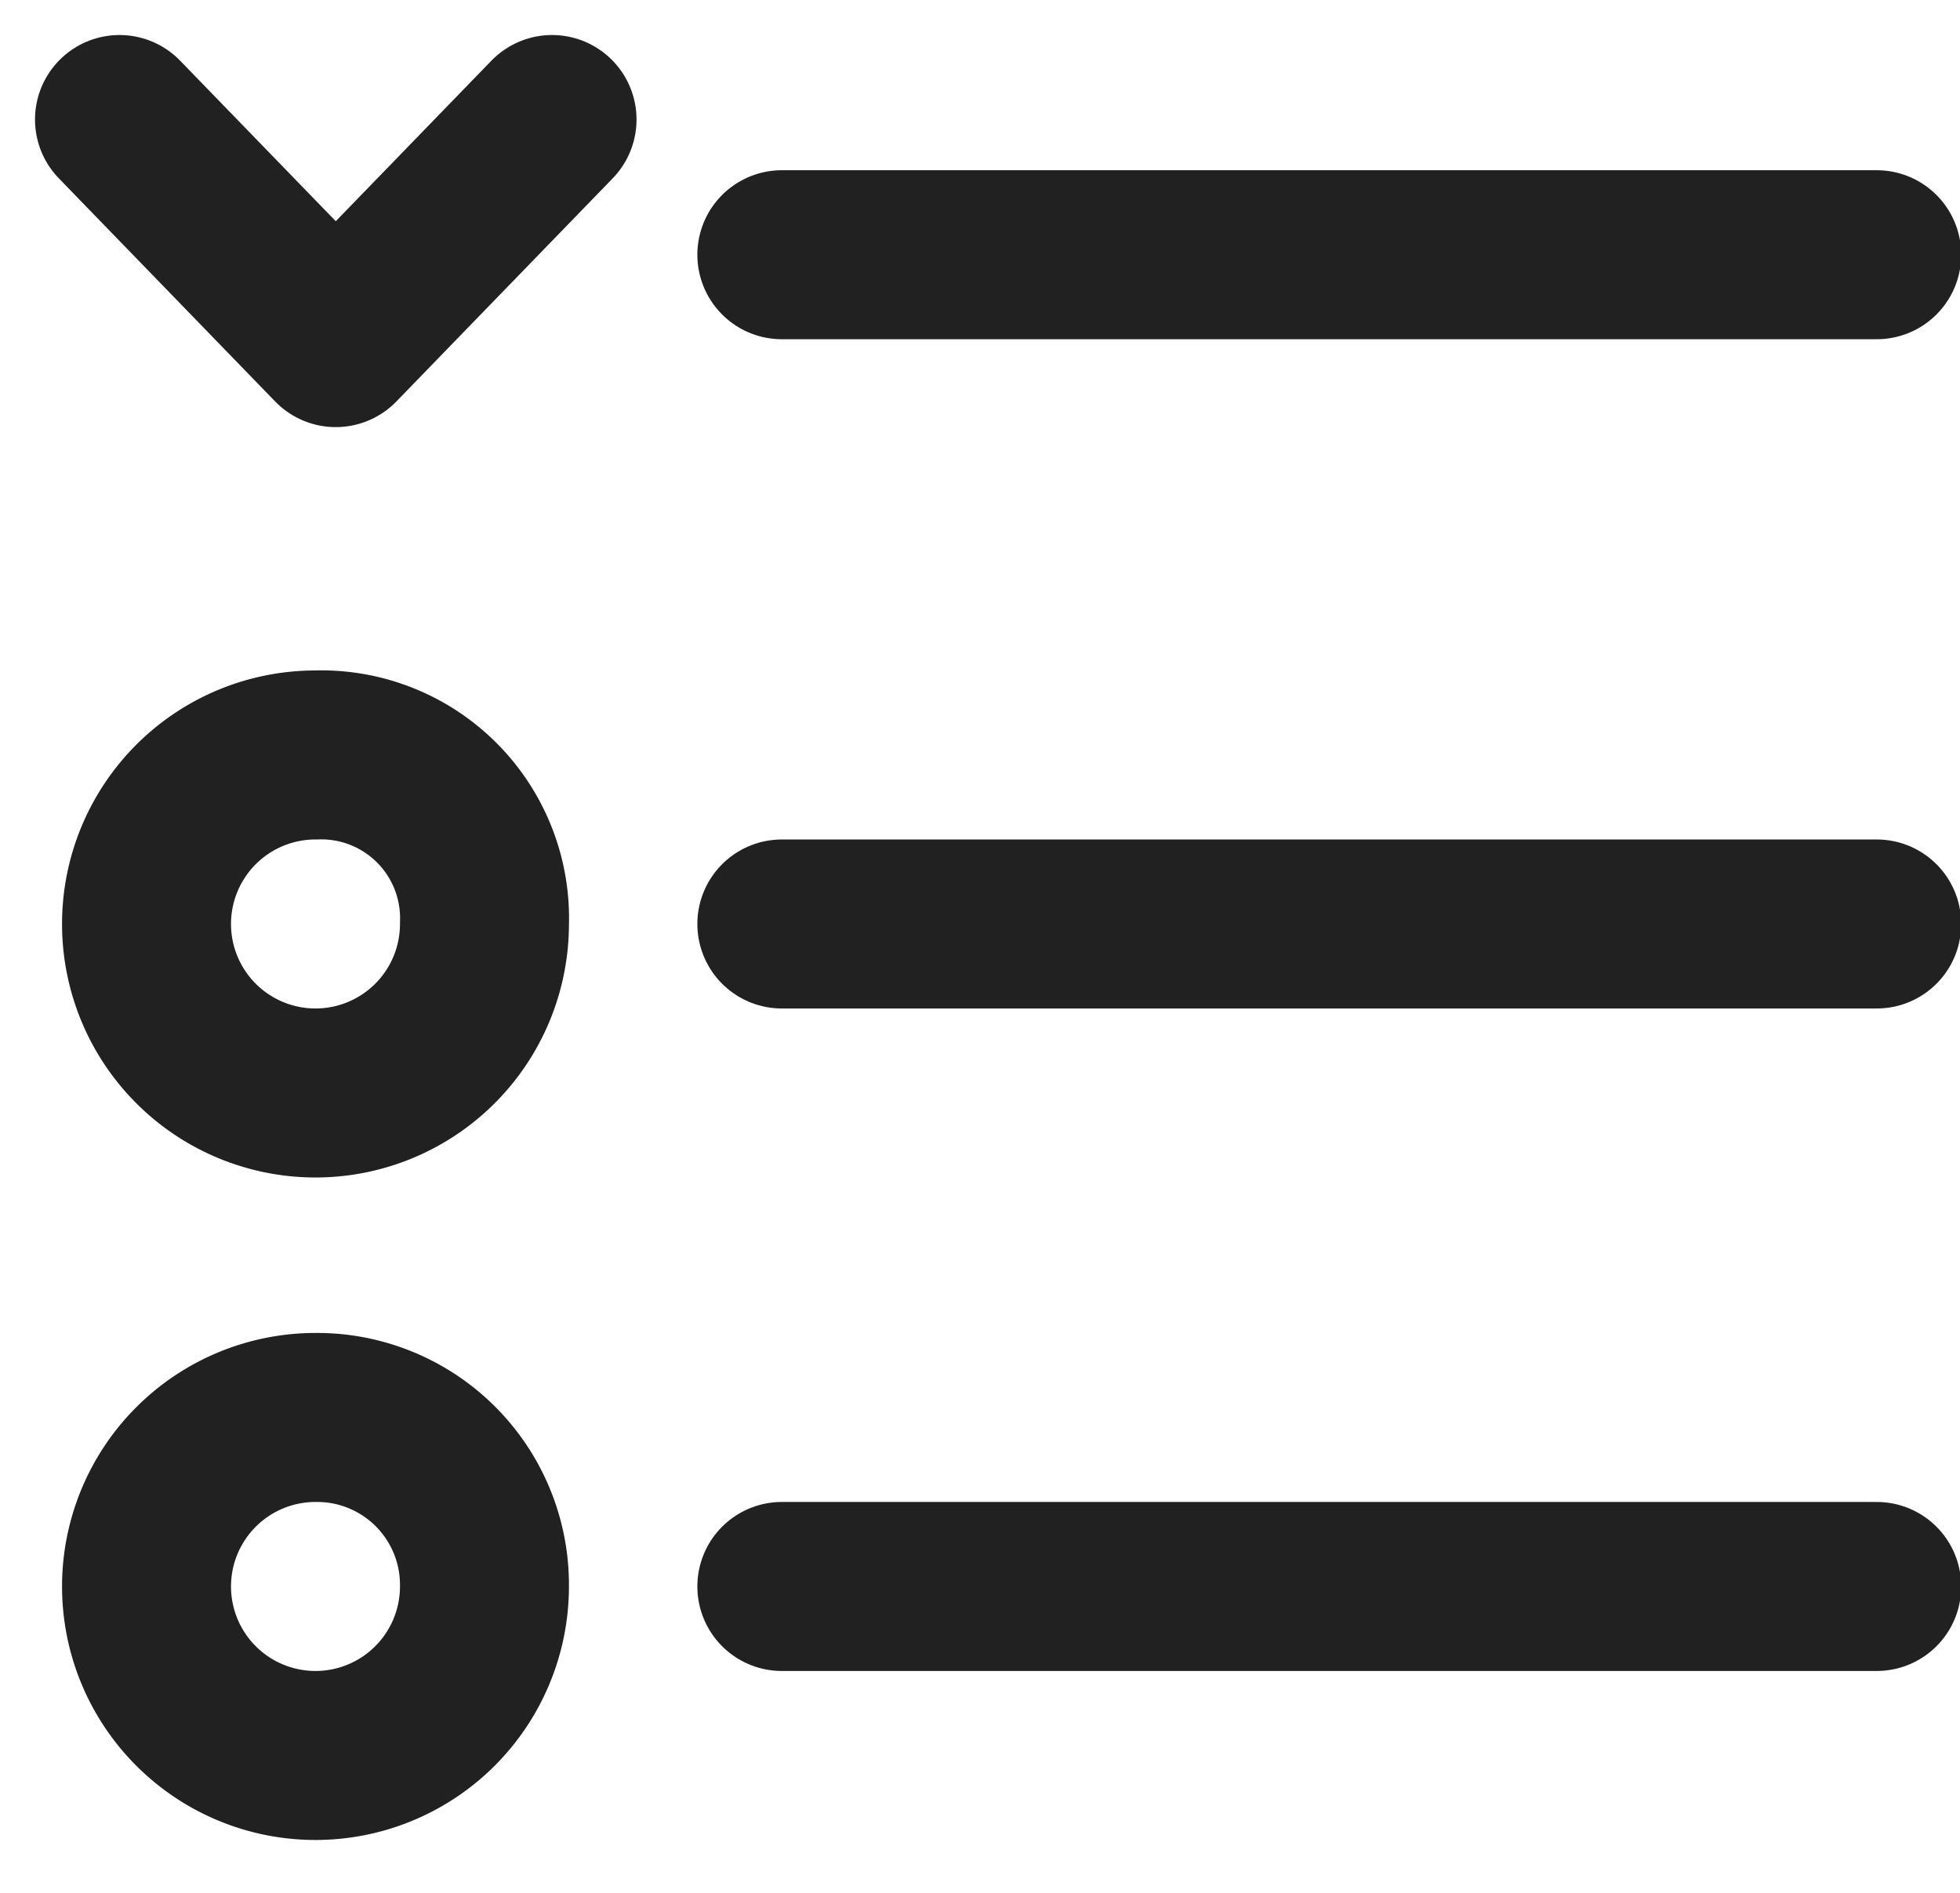 <svg xmlns="http://www.w3.org/2000/svg" width="29" height="28" viewBox="0 0 29 28">
    <defs>
        <clipPath id="clip-path">
            <path style="fill:none" d="M0 0h29v28H0z"/>
        </clipPath>
        <style>
            .cls-3{fill:none;stroke:#212121;stroke-linecap:round;stroke-linejoin:round;stroke-width:2.5px}
        </style>
    </defs>
    <g id="Scroll_Group_15" data-name="Scroll Group 15" style="isolation:isolate;clip-path:url(#clip-path)">
        <g id="signup_icon01_on" transform="translate(-1.332 -1.132)">
            <g id="Group_81" data-name="Group 81">
                <path id="Line_9" data-name="Line 9" class="cls-3" transform="translate(12.9 4.9)" d="M0 0h16.2"/>
            </g>
            <g id="Group_82" data-name="Group 82">
                <path id="Path_704" data-name="Path 704" class="cls-3" d="M8.5 14.8A2.5 2.5 0 1 1 6 12.3a2.416 2.416 0 0 1 2.5 2.5z"/>
                <path id="Line_10" data-name="Line 10" class="cls-3" transform="translate(12.9 14.8)" d="M0 0h16.2"/>
            </g>
            <g id="Group_83" data-name="Group 83">
                <path id="Path_705" data-name="Path 705" class="cls-3" d="M8.5 24.6A2.5 2.5 0 1 1 6 22.1a2.476 2.476 0 0 1 2.5 2.5z"/>
                <path id="Line_11" data-name="Line 11" class="cls-3" transform="translate(12.9 24.6)" d="M0 0h16.2"/>
            </g>
            <path id="Path_706" data-name="Path 706" class="cls-3" d="M9.5 2.9 6.3 6.2 3.1 2.9"/>
        </g>
    </g>
</svg>
